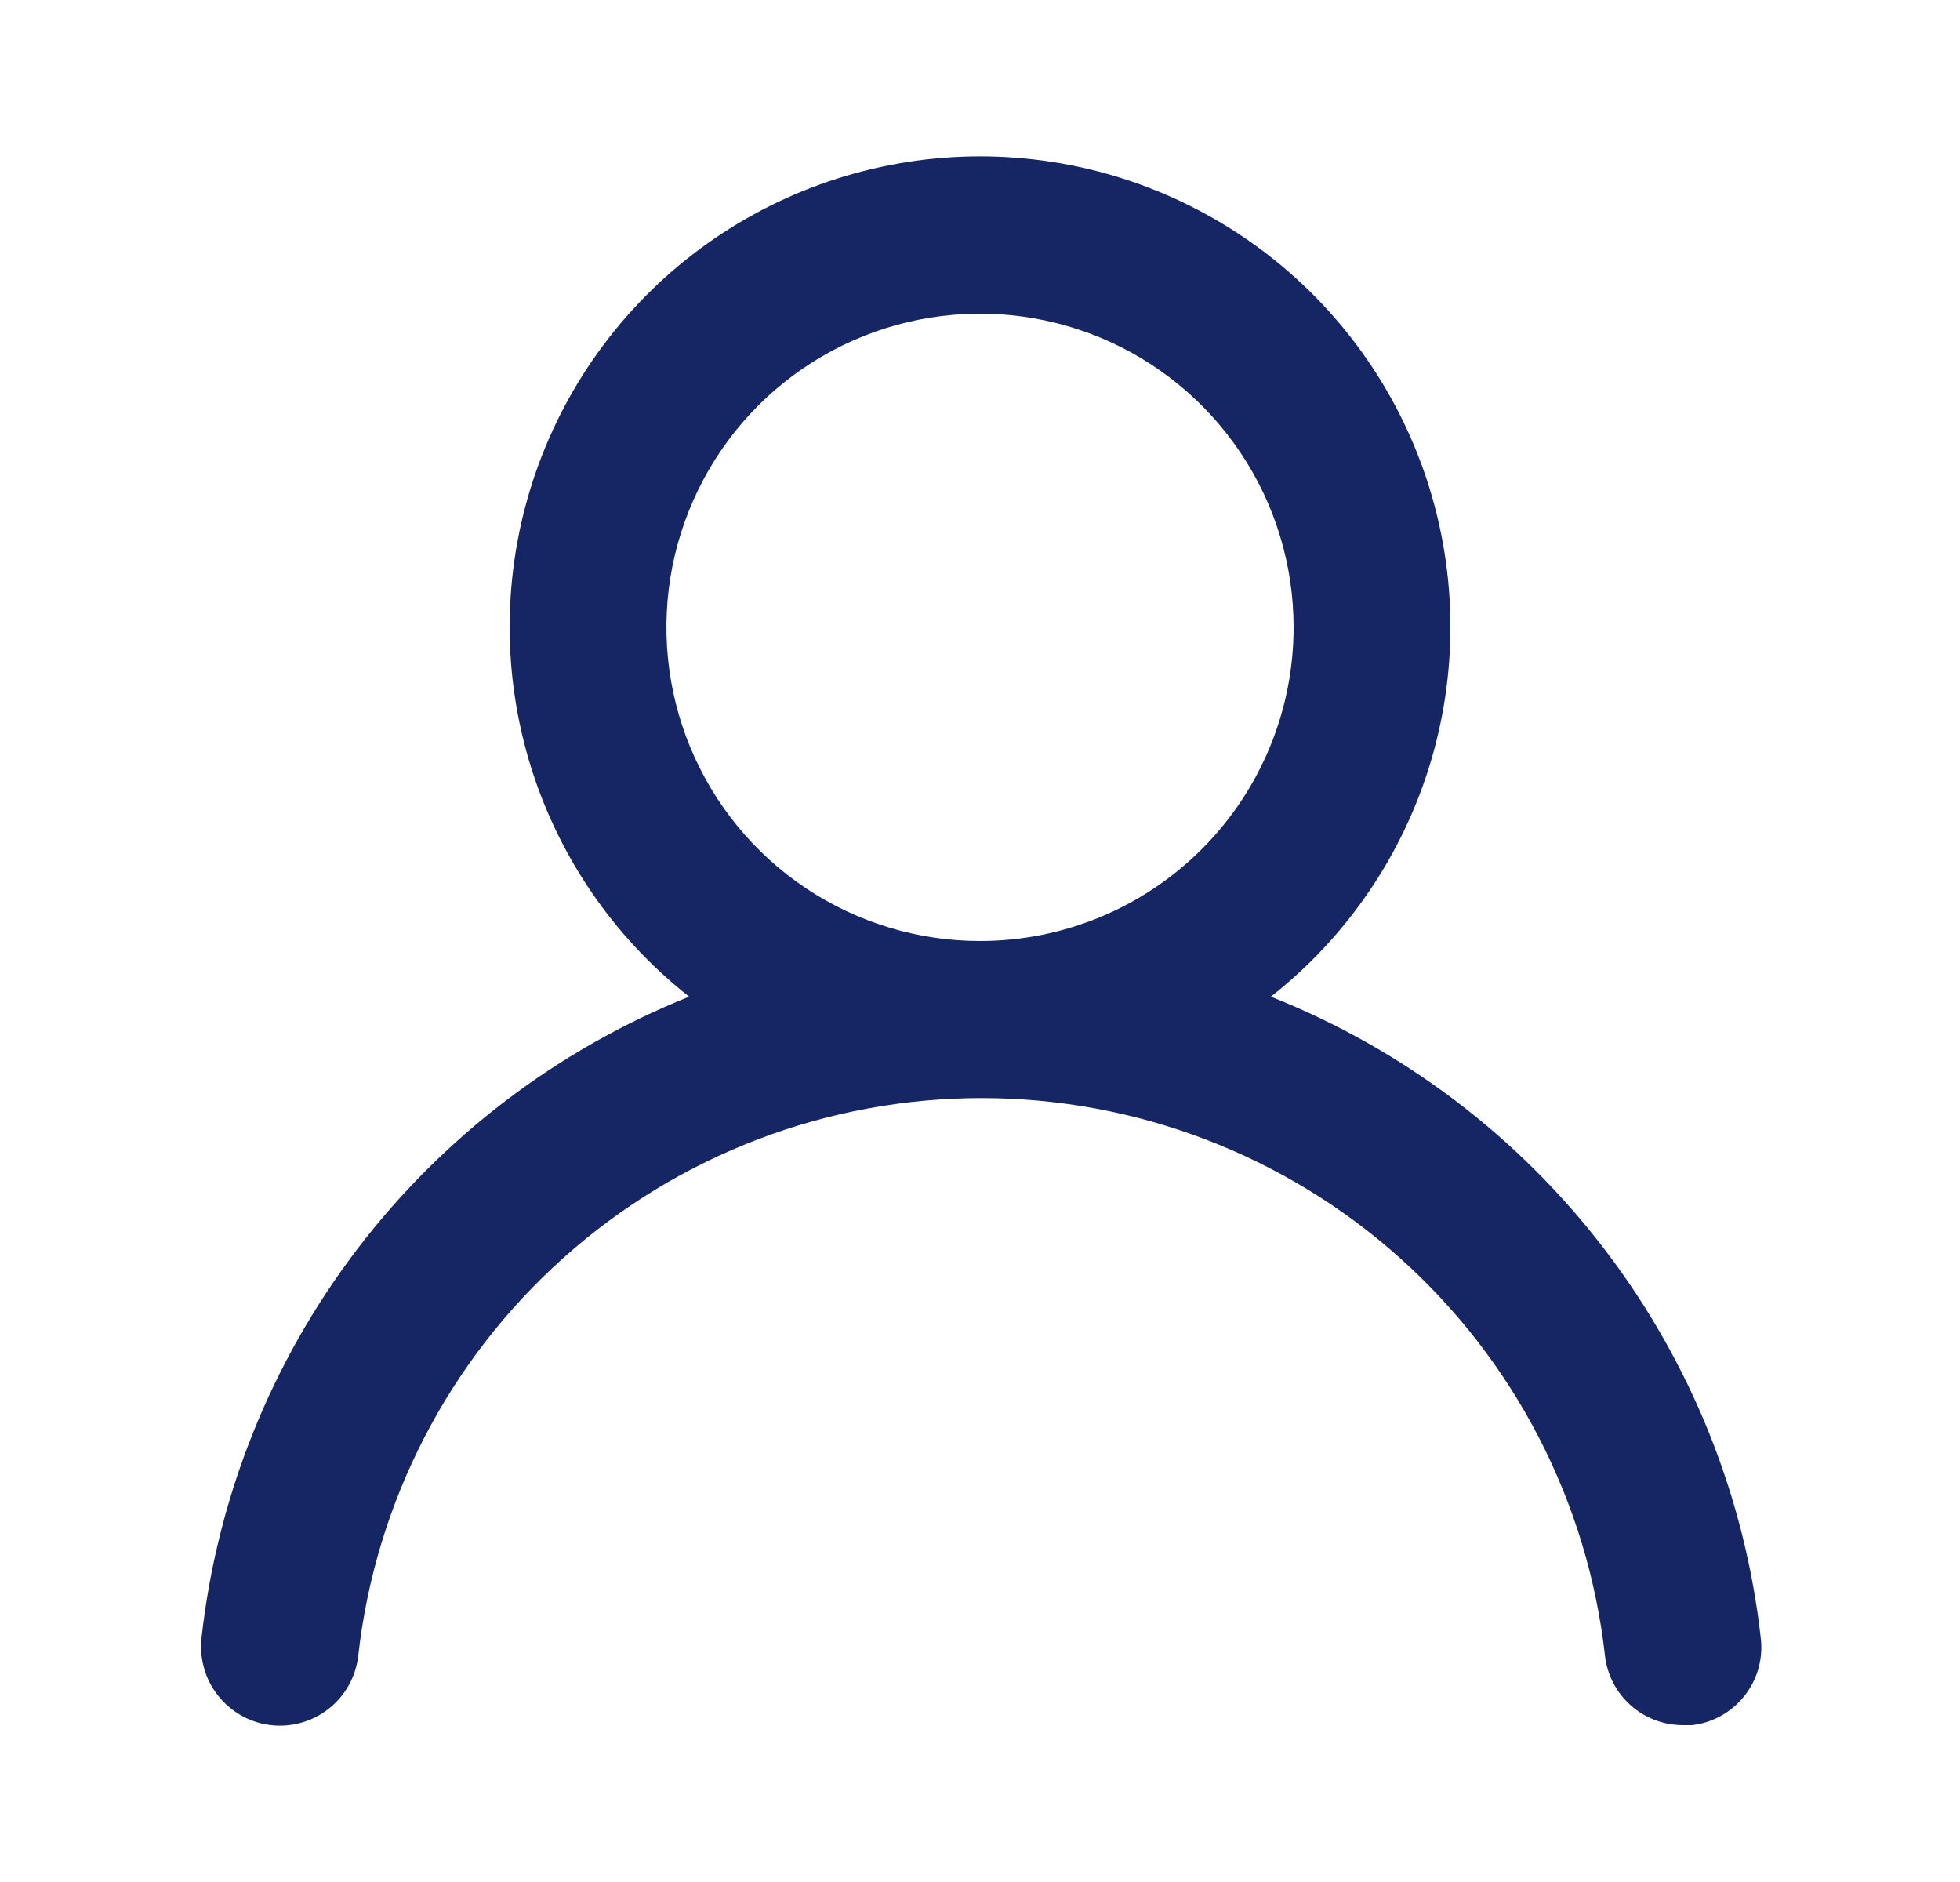 <svg width="25" height="24" viewBox="0 0 25 24" fill="none" xmlns="http://www.w3.org/2000/svg">
<g id="&#60; System/User &#62;">
<path id="Vector" d="M16.21 12.71C17.191 11.938 17.907 10.881 18.258 9.684C18.609 8.487 18.578 7.21 18.17 6.031C17.762 4.853 16.997 3.83 15.981 3.107C14.964 2.383 13.748 1.994 12.501 1.994C11.253 1.994 10.037 2.383 9.02 3.107C8.004 3.83 7.239 4.853 6.831 6.031C6.423 7.21 6.392 8.487 6.743 9.684C7.094 10.881 7.81 11.938 8.79 12.71C7.111 13.383 5.645 14.499 4.549 15.94C3.454 17.38 2.77 19.091 2.57 20.89C2.556 21.021 2.568 21.154 2.605 21.281C2.641 21.408 2.703 21.526 2.786 21.629C2.953 21.837 3.195 21.971 3.46 22C3.726 22.029 3.992 21.952 4.2 21.785C4.408 21.618 4.541 21.375 4.57 21.11C4.79 19.155 5.722 17.35 7.189 16.039C8.655 14.728 10.553 14.003 12.521 14.003C14.488 14.003 16.386 14.728 17.852 16.039C19.319 17.35 20.251 19.155 20.471 21.11C20.498 21.356 20.615 21.582 20.8 21.747C20.984 21.911 21.223 22.001 21.471 22H21.581C21.843 21.97 22.082 21.837 22.247 21.631C22.412 21.425 22.489 21.162 22.46 20.9C22.26 19.096 21.572 17.381 20.471 15.938C19.37 14.495 17.897 13.379 16.21 12.71ZM12.501 12C11.709 12 10.936 11.765 10.278 11.326C9.62 10.886 9.108 10.261 8.805 9.531C8.502 8.8 8.423 7.995 8.577 7.22C8.732 6.444 9.113 5.731 9.672 5.171C10.232 4.612 10.944 4.231 11.72 4.077C12.496 3.922 13.3 4.002 14.031 4.304C14.762 4.607 15.387 5.12 15.826 5.778C16.266 6.435 16.5 7.209 16.5 8C16.5 9.061 16.079 10.078 15.329 10.828C14.579 11.579 13.561 12 12.501 12Z" fill="#162664"/>
</g>
</svg>

